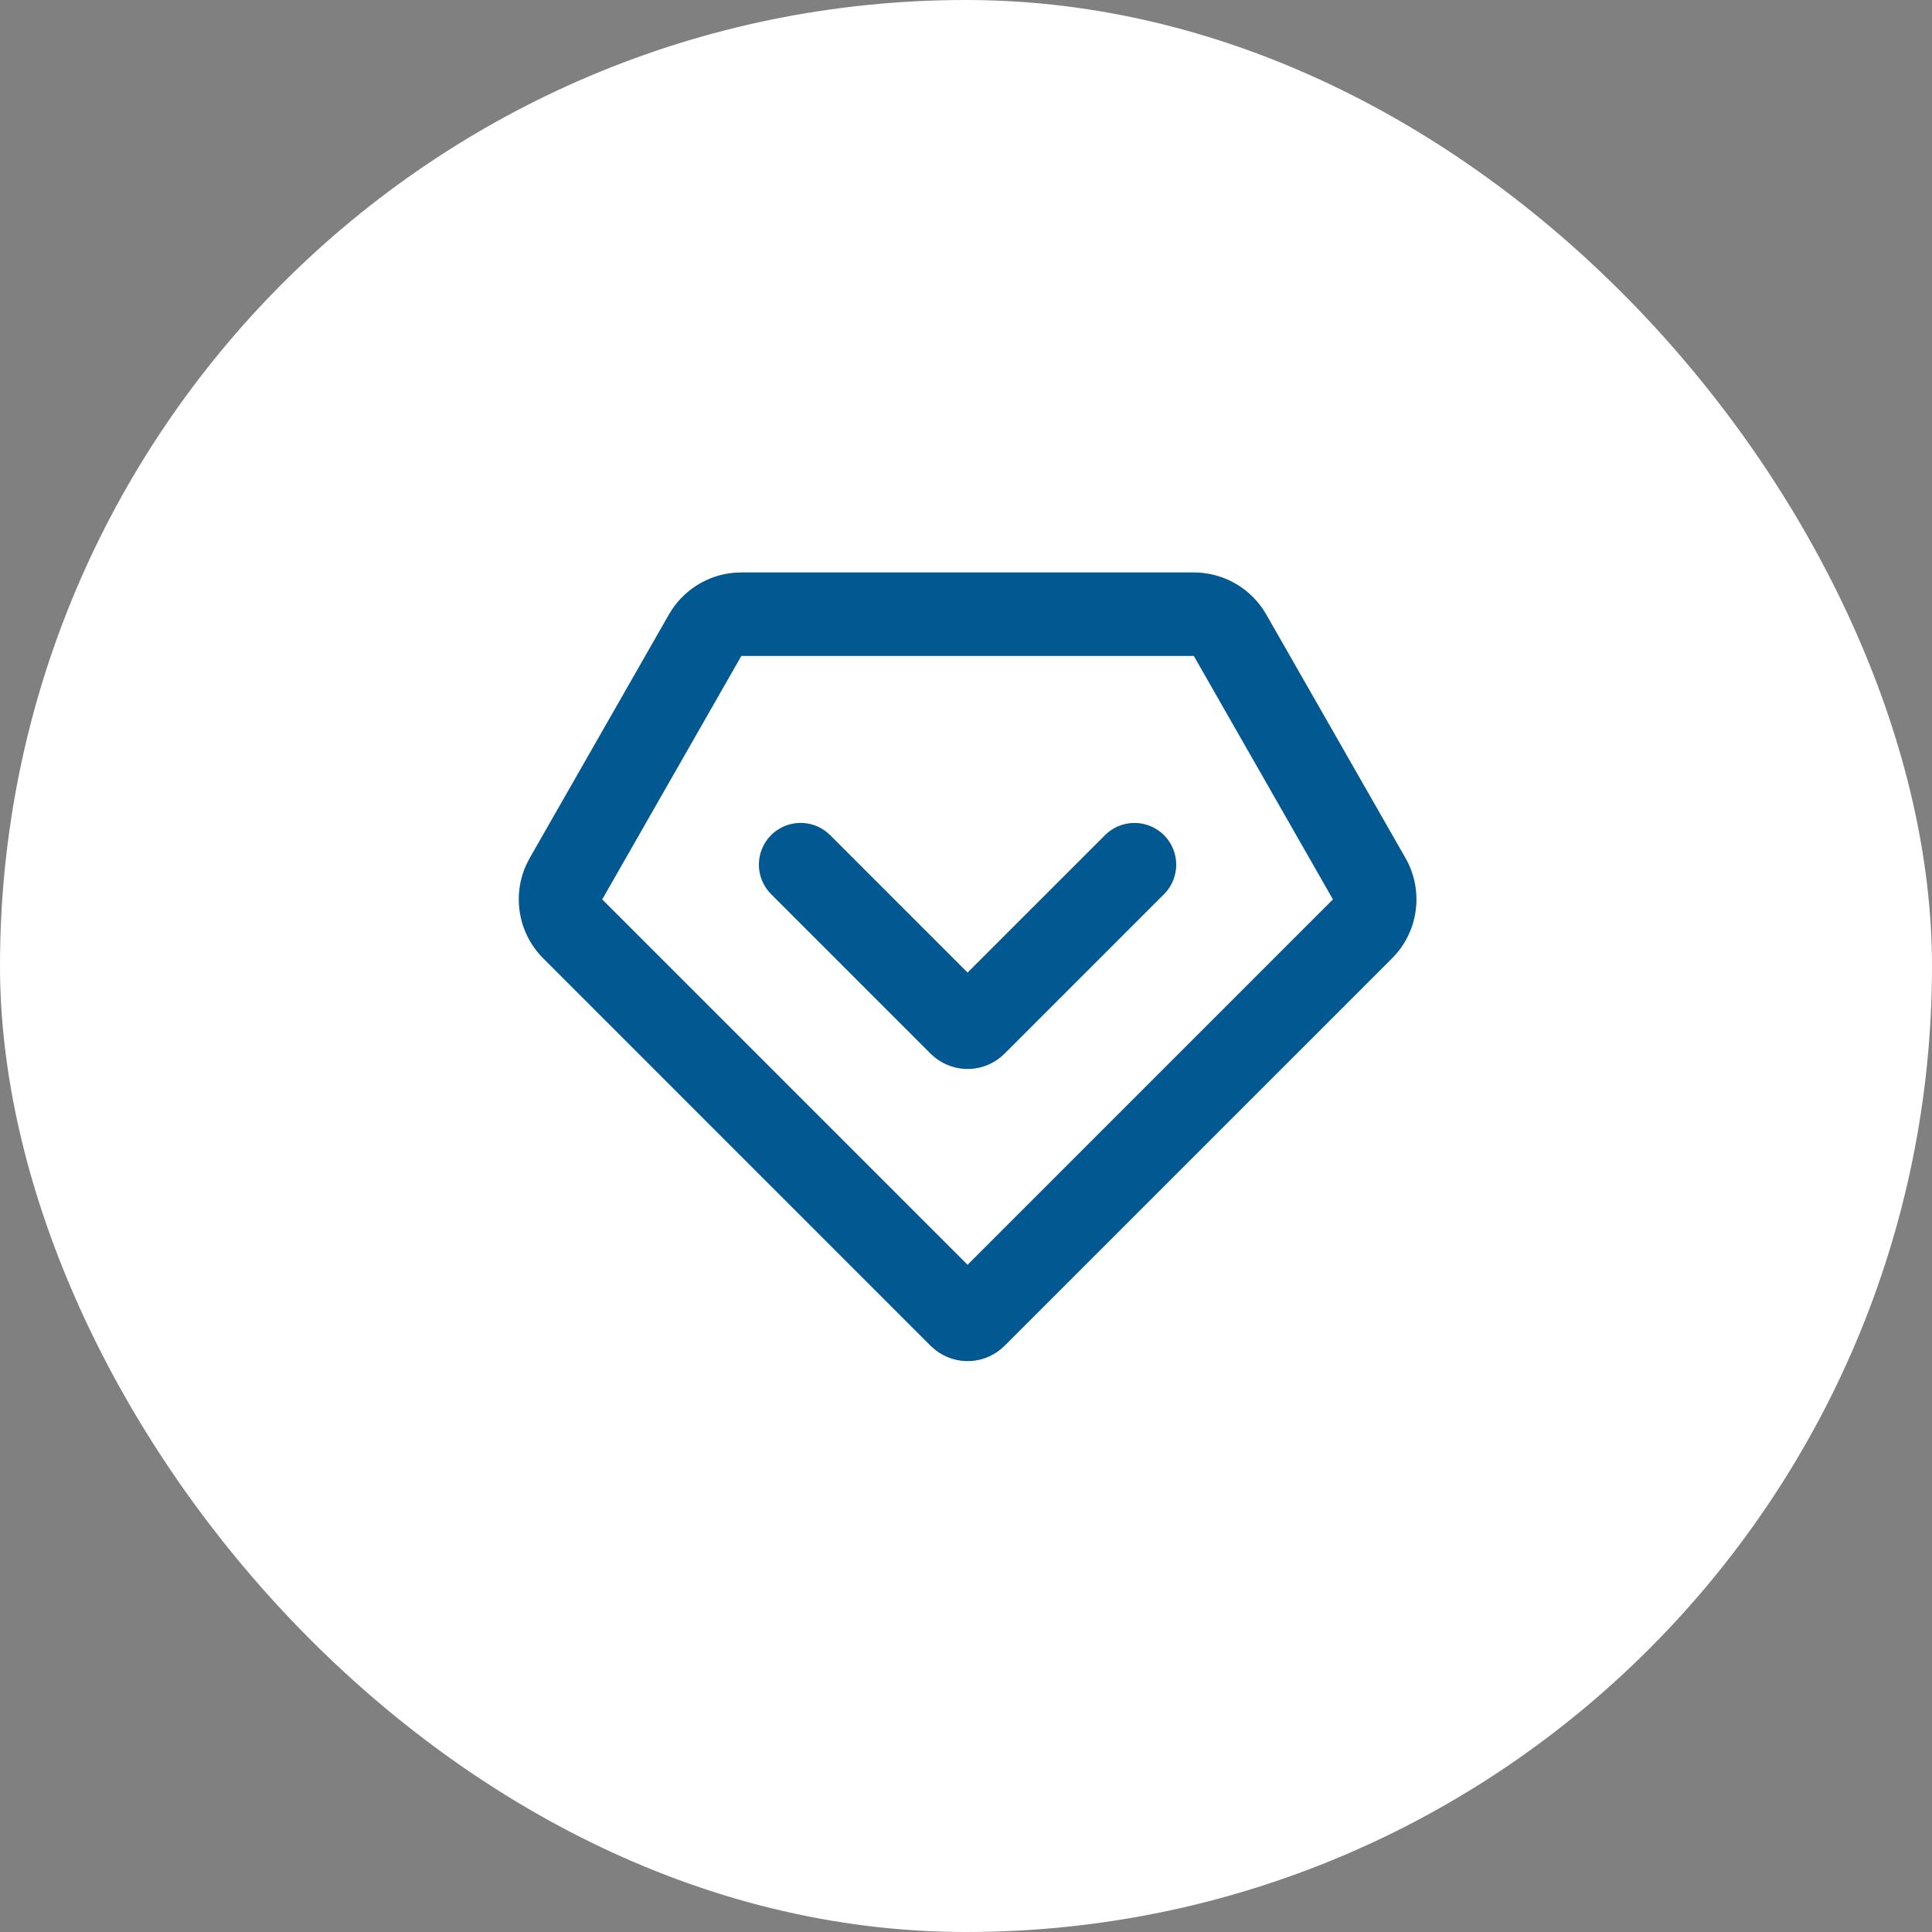 <svg width="108" height="108" viewBox="0 0 108 108" fill="none" xmlns="http://www.w3.org/2000/svg">
<rect x="0" y="0" width="108" height="108" fill="#808080" stroke="none"/>
<rect width="108" height="108" rx="54" fill="white"/>
<path d="M66.735 32C67.493 32 68.239 32.184 68.909 32.537C69.579 32.89 70.154 33.401 70.583 34.025L70.786 34.352L78.565 47.96C79.04 48.791 79.248 49.747 79.161 50.7C79.074 51.653 78.697 52.556 78.08 53.287L77.814 53.574L56.153 75.234C55.645 75.742 54.968 76.045 54.25 76.084C53.533 76.123 52.826 75.896 52.266 75.447L52.028 75.237L30.368 53.574C29.691 52.898 29.239 52.03 29.072 51.088C28.905 50.146 29.031 49.175 29.434 48.308L29.616 47.958L37.393 34.35C37.769 33.692 38.3 33.135 38.939 32.728C39.578 32.322 40.306 32.076 41.061 32.014L41.442 32H66.735ZM66.735 36.667H41.442L33.665 50.277L54.088 70.701L74.512 50.277L66.735 36.667ZM43.105 46.684C43.507 46.282 44.042 46.041 44.609 46.005C45.176 45.969 45.736 46.142 46.185 46.49L46.405 46.684L54.088 54.367L61.772 46.684C62.192 46.265 62.755 46.022 63.348 46.004C63.94 45.986 64.518 46.194 64.962 46.586C65.407 46.978 65.686 47.525 65.742 48.115C65.798 48.705 65.627 49.295 65.265 49.764L65.071 49.983L56.151 58.903C55.643 59.411 54.965 59.714 54.248 59.753C53.531 59.792 52.824 59.565 52.264 59.116L52.026 58.906L43.105 49.983C42.668 49.545 42.422 48.952 42.422 48.333C42.422 47.715 42.668 47.121 43.105 46.684Z" fill="#025891"/>
</svg>
